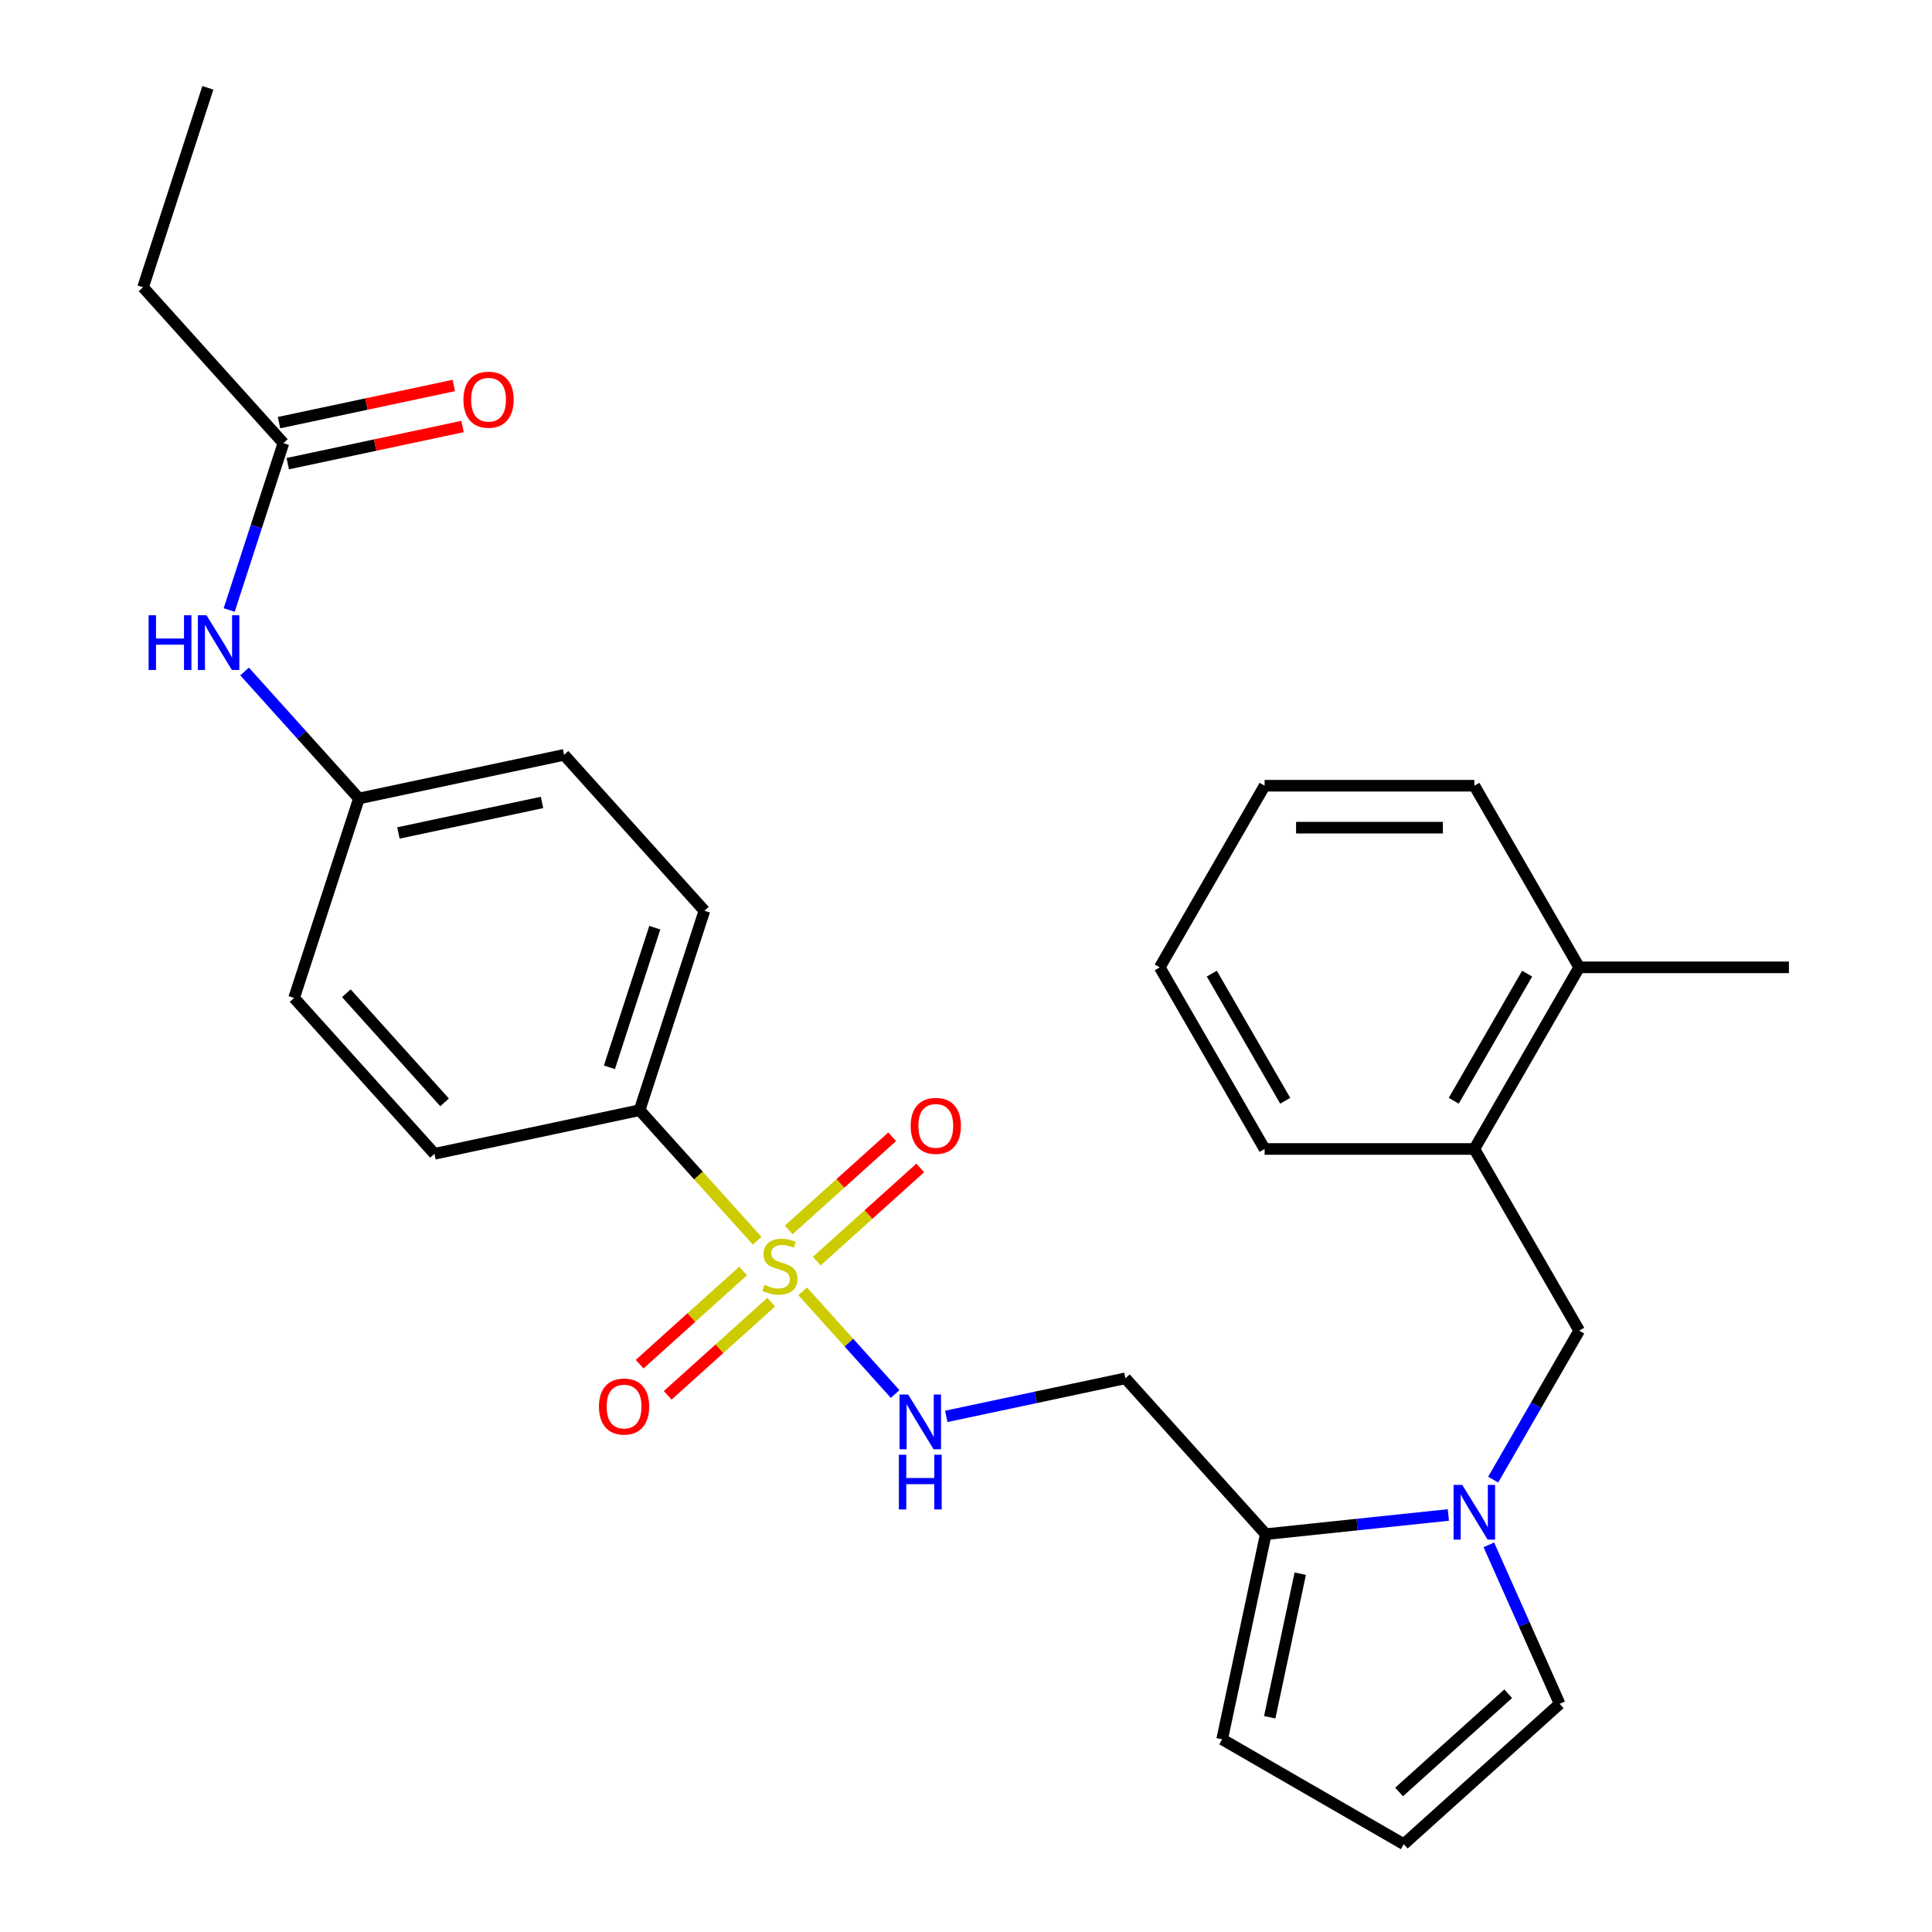 <?xml version='1.0' encoding='iso-8859-1'?>
<svg version='1.1' baseProfile='full'
              xmlns='http://www.w3.org/2000/svg'
                      xmlns:rdkit='http://www.rdkit.org/xml'
                      xmlns:xlink='http://www.w3.org/1999/xlink'
                  xml:space='preserve'
width='1000px' height='1000px' viewBox='0 0 1000 1000'>
<!-- END OF HEADER -->
<rect style='opacity:1.0;fill:#FFFFFF;stroke:none' width='1000' height='1000' x='0' y='0'> </rect>
<path class='bond-2' d='M 415.488,668.405 L 439.404,694.966' style='fill:none;fill-rule:evenodd;stroke:#CCCC00;stroke-width:6px;stroke-linecap:butt;stroke-linejoin:miter;stroke-opacity:1' />
<path class='bond-2' d='M 439.404,694.966 L 463.32,721.527' style='fill:none;fill-rule:evenodd;stroke:#0000FF;stroke-width:6px;stroke-linecap:butt;stroke-linejoin:miter;stroke-opacity:1' />
<path class='bond-4' d='M 391.901,642.208 L 361.478,608.421' style='fill:none;fill-rule:evenodd;stroke:#CCCC00;stroke-width:6px;stroke-linecap:butt;stroke-linejoin:miter;stroke-opacity:1' />
<path class='bond-4' d='M 361.478,608.421 L 331.056,574.634' style='fill:none;fill-rule:evenodd;stroke:#000000;stroke-width:6px;stroke-linecap:butt;stroke-linejoin:miter;stroke-opacity:1' />
<path class='bond-6' d='M 422.752,652.755 L 449.533,628.641' style='fill:none;fill-rule:evenodd;stroke:#CCCC00;stroke-width:6px;stroke-linecap:butt;stroke-linejoin:miter;stroke-opacity:1' />
<path class='bond-6' d='M 449.533,628.641 L 476.314,604.527' style='fill:none;fill-rule:evenodd;stroke:#FF0000;stroke-width:6px;stroke-linecap:butt;stroke-linejoin:miter;stroke-opacity:1' />
<path class='bond-6' d='M 408.225,636.62 L 435.006,612.507' style='fill:none;fill-rule:evenodd;stroke:#CCCC00;stroke-width:6px;stroke-linecap:butt;stroke-linejoin:miter;stroke-opacity:1' />
<path class='bond-6' d='M 435.006,612.507 L 461.787,588.393' style='fill:none;fill-rule:evenodd;stroke:#FF0000;stroke-width:6px;stroke-linecap:butt;stroke-linejoin:miter;stroke-opacity:1' />
<path class='bond-7' d='M 384.637,657.859 L 357.856,681.973' style='fill:none;fill-rule:evenodd;stroke:#CCCC00;stroke-width:6px;stroke-linecap:butt;stroke-linejoin:miter;stroke-opacity:1' />
<path class='bond-7' d='M 357.856,681.973 L 331.075,706.086' style='fill:none;fill-rule:evenodd;stroke:#FF0000;stroke-width:6px;stroke-linecap:butt;stroke-linejoin:miter;stroke-opacity:1' />
<path class='bond-7' d='M 399.164,673.993 L 372.383,698.107' style='fill:none;fill-rule:evenodd;stroke:#CCCC00;stroke-width:6px;stroke-linecap:butt;stroke-linejoin:miter;stroke-opacity:1' />
<path class='bond-7' d='M 372.383,698.107 L 345.602,722.221' style='fill:none;fill-rule:evenodd;stroke:#FF0000;stroke-width:6px;stroke-linecap:butt;stroke-linejoin:miter;stroke-opacity:1' />
<path class='bond-0' d='M 749.663,784.15 L 702.409,789.116' style='fill:none;fill-rule:evenodd;stroke:#0000FF;stroke-width:6px;stroke-linecap:butt;stroke-linejoin:miter;stroke-opacity:1' />
<path class='bond-0' d='M 702.409,789.116 L 655.156,794.083' style='fill:none;fill-rule:evenodd;stroke:#000000;stroke-width:6px;stroke-linecap:butt;stroke-linejoin:miter;stroke-opacity:1' />
<path class='bond-3' d='M 772.859,765.862 L 795.127,727.293' style='fill:none;fill-rule:evenodd;stroke:#0000FF;stroke-width:6px;stroke-linecap:butt;stroke-linejoin:miter;stroke-opacity:1' />
<path class='bond-3' d='M 795.127,727.293 L 817.395,688.723' style='fill:none;fill-rule:evenodd;stroke:#000000;stroke-width:6px;stroke-linecap:butt;stroke-linejoin:miter;stroke-opacity:1' />
<path class='bond-9' d='M 770.63,799.61 L 788.951,840.758' style='fill:none;fill-rule:evenodd;stroke:#0000FF;stroke-width:6px;stroke-linecap:butt;stroke-linejoin:miter;stroke-opacity:1' />
<path class='bond-9' d='M 788.951,840.758 L 807.271,881.907' style='fill:none;fill-rule:evenodd;stroke:#000000;stroke-width:6px;stroke-linecap:butt;stroke-linejoin:miter;stroke-opacity:1' />
<path class='bond-1' d='M 655.156,794.083 L 582.517,713.41' style='fill:none;fill-rule:evenodd;stroke:#000000;stroke-width:6px;stroke-linecap:butt;stroke-linejoin:miter;stroke-opacity:1' />
<path class='bond-13' d='M 655.156,794.083 L 632.585,900.267' style='fill:none;fill-rule:evenodd;stroke:#000000;stroke-width:6px;stroke-linecap:butt;stroke-linejoin:miter;stroke-opacity:1' />
<path class='bond-13' d='M 673.007,814.525 L 657.208,888.854' style='fill:none;fill-rule:evenodd;stroke:#000000;stroke-width:6px;stroke-linecap:butt;stroke-linejoin:miter;stroke-opacity:1' />
<path class='bond-5' d='M 489.787,733.12 L 536.152,723.265' style='fill:none;fill-rule:evenodd;stroke:#0000FF;stroke-width:6px;stroke-linecap:butt;stroke-linejoin:miter;stroke-opacity:1' />
<path class='bond-5' d='M 536.152,723.265 L 582.517,713.41' style='fill:none;fill-rule:evenodd;stroke:#000000;stroke-width:6px;stroke-linecap:butt;stroke-linejoin:miter;stroke-opacity:1' />
<path class='bond-8' d='M 817.395,688.723 L 763.117,594.711' style='fill:none;fill-rule:evenodd;stroke:#000000;stroke-width:6px;stroke-linecap:butt;stroke-linejoin:miter;stroke-opacity:1' />
<path class='bond-16' d='M 331.056,574.634 L 364.602,471.39' style='fill:none;fill-rule:evenodd;stroke:#000000;stroke-width:6px;stroke-linecap:butt;stroke-linejoin:miter;stroke-opacity:1' />
<path class='bond-16' d='M 315.439,552.438 L 338.921,480.168' style='fill:none;fill-rule:evenodd;stroke:#000000;stroke-width:6px;stroke-linecap:butt;stroke-linejoin:miter;stroke-opacity:1' />
<path class='bond-17' d='M 331.056,574.634 L 224.872,597.204' style='fill:none;fill-rule:evenodd;stroke:#000000;stroke-width:6px;stroke-linecap:butt;stroke-linejoin:miter;stroke-opacity:1' />
<path class='bond-15' d='M 763.117,594.711 L 817.395,500.698' style='fill:none;fill-rule:evenodd;stroke:#000000;stroke-width:6px;stroke-linecap:butt;stroke-linejoin:miter;stroke-opacity:1' />
<path class='bond-15' d='M 752.456,569.753 L 790.451,503.944' style='fill:none;fill-rule:evenodd;stroke:#000000;stroke-width:6px;stroke-linecap:butt;stroke-linejoin:miter;stroke-opacity:1' />
<path class='bond-22' d='M 763.117,594.711 L 654.561,594.711' style='fill:none;fill-rule:evenodd;stroke:#000000;stroke-width:6px;stroke-linecap:butt;stroke-linejoin:miter;stroke-opacity:1' />
<path class='bond-29' d='M 807.271,881.907 L 726.598,954.545' style='fill:none;fill-rule:evenodd;stroke:#000000;stroke-width:6px;stroke-linecap:butt;stroke-linejoin:miter;stroke-opacity:1' />
<path class='bond-29' d='M 780.642,876.668 L 724.171,927.515' style='fill:none;fill-rule:evenodd;stroke:#000000;stroke-width:6px;stroke-linecap:butt;stroke-linejoin:miter;stroke-opacity:1' />
<path class='bond-10' d='M 146.687,229.371 L 132.655,272.556' style='fill:none;fill-rule:evenodd;stroke:#000000;stroke-width:6px;stroke-linecap:butt;stroke-linejoin:miter;stroke-opacity:1' />
<path class='bond-10' d='M 132.655,272.556 L 118.623,315.74' style='fill:none;fill-rule:evenodd;stroke:#0000FF;stroke-width:6px;stroke-linecap:butt;stroke-linejoin:miter;stroke-opacity:1' />
<path class='bond-14' d='M 148.944,239.989 L 194.179,230.374' style='fill:none;fill-rule:evenodd;stroke:#000000;stroke-width:6px;stroke-linecap:butt;stroke-linejoin:miter;stroke-opacity:1' />
<path class='bond-14' d='M 194.179,230.374 L 239.414,220.759' style='fill:none;fill-rule:evenodd;stroke:#FF0000;stroke-width:6px;stroke-linecap:butt;stroke-linejoin:miter;stroke-opacity:1' />
<path class='bond-14' d='M 144.43,218.753 L 189.665,209.138' style='fill:none;fill-rule:evenodd;stroke:#000000;stroke-width:6px;stroke-linecap:butt;stroke-linejoin:miter;stroke-opacity:1' />
<path class='bond-14' d='M 189.665,209.138 L 234.9,199.523' style='fill:none;fill-rule:evenodd;stroke:#FF0000;stroke-width:6px;stroke-linecap:butt;stroke-linejoin:miter;stroke-opacity:1' />
<path class='bond-21' d='M 146.687,229.371 L 74.048,148.698' style='fill:none;fill-rule:evenodd;stroke:#000000;stroke-width:6px;stroke-linecap:butt;stroke-linejoin:miter;stroke-opacity:1' />
<path class='bond-11' d='M 726.598,954.545 L 632.585,900.267' style='fill:none;fill-rule:evenodd;stroke:#000000;stroke-width:6px;stroke-linecap:butt;stroke-linejoin:miter;stroke-opacity:1' />
<path class='bond-12' d='M 126.595,347.556 L 156.187,380.422' style='fill:none;fill-rule:evenodd;stroke:#0000FF;stroke-width:6px;stroke-linecap:butt;stroke-linejoin:miter;stroke-opacity:1' />
<path class='bond-12' d='M 156.187,380.422 L 185.779,413.287' style='fill:none;fill-rule:evenodd;stroke:#000000;stroke-width:6px;stroke-linecap:butt;stroke-linejoin:miter;stroke-opacity:1' />
<path class='bond-23' d='M 817.395,500.698 L 925.952,500.698' style='fill:none;fill-rule:evenodd;stroke:#000000;stroke-width:6px;stroke-linecap:butt;stroke-linejoin:miter;stroke-opacity:1' />
<path class='bond-24' d='M 817.395,500.698 L 763.117,406.685' style='fill:none;fill-rule:evenodd;stroke:#000000;stroke-width:6px;stroke-linecap:butt;stroke-linejoin:miter;stroke-opacity:1' />
<path class='bond-19' d='M 364.602,471.39 L 291.963,390.717' style='fill:none;fill-rule:evenodd;stroke:#000000;stroke-width:6px;stroke-linecap:butt;stroke-linejoin:miter;stroke-opacity:1' />
<path class='bond-20' d='M 224.872,597.204 L 152.233,516.531' style='fill:none;fill-rule:evenodd;stroke:#000000;stroke-width:6px;stroke-linecap:butt;stroke-linejoin:miter;stroke-opacity:1' />
<path class='bond-20' d='M 230.111,570.575 L 179.264,514.104' style='fill:none;fill-rule:evenodd;stroke:#000000;stroke-width:6px;stroke-linecap:butt;stroke-linejoin:miter;stroke-opacity:1' />
<path class='bond-18' d='M 185.779,413.287 L 152.233,516.531' style='fill:none;fill-rule:evenodd;stroke:#000000;stroke-width:6px;stroke-linecap:butt;stroke-linejoin:miter;stroke-opacity:1' />
<path class='bond-28' d='M 185.779,413.287 L 291.963,390.717' style='fill:none;fill-rule:evenodd;stroke:#000000;stroke-width:6px;stroke-linecap:butt;stroke-linejoin:miter;stroke-opacity:1' />
<path class='bond-28' d='M 206.221,431.139 L 280.55,415.34' style='fill:none;fill-rule:evenodd;stroke:#000000;stroke-width:6px;stroke-linecap:butt;stroke-linejoin:miter;stroke-opacity:1' />
<path class='bond-25' d='M 74.048,148.698 L 107.594,45.455' style='fill:none;fill-rule:evenodd;stroke:#000000;stroke-width:6px;stroke-linecap:butt;stroke-linejoin:miter;stroke-opacity:1' />
<path class='bond-26' d='M 654.561,594.711 L 600.283,500.698' style='fill:none;fill-rule:evenodd;stroke:#000000;stroke-width:6px;stroke-linecap:butt;stroke-linejoin:miter;stroke-opacity:1' />
<path class='bond-26' d='M 665.222,569.753 L 627.227,503.944' style='fill:none;fill-rule:evenodd;stroke:#000000;stroke-width:6px;stroke-linecap:butt;stroke-linejoin:miter;stroke-opacity:1' />
<path class='bond-30' d='M 763.117,406.685 L 654.561,406.685' style='fill:none;fill-rule:evenodd;stroke:#000000;stroke-width:6px;stroke-linecap:butt;stroke-linejoin:miter;stroke-opacity:1' />
<path class='bond-30' d='M 746.834,428.397 L 670.844,428.397' style='fill:none;fill-rule:evenodd;stroke:#000000;stroke-width:6px;stroke-linecap:butt;stroke-linejoin:miter;stroke-opacity:1' />
<path class='bond-27' d='M 600.283,500.698 L 654.561,406.685' style='fill:none;fill-rule:evenodd;stroke:#000000;stroke-width:6px;stroke-linecap:butt;stroke-linejoin:miter;stroke-opacity:1' />
<path  class='atom-0' d='M 395.694 665.027
Q 396.014 665.147, 397.334 665.707
Q 398.654 666.267, 400.094 666.627
Q 401.574 666.947, 403.014 666.947
Q 405.694 666.947, 407.254 665.667
Q 408.814 664.347, 408.814 662.067
Q 408.814 660.507, 408.014 659.547
Q 407.254 658.587, 406.054 658.067
Q 404.854 657.547, 402.854 656.947
Q 400.334 656.187, 398.814 655.467
Q 397.334 654.747, 396.254 653.227
Q 395.214 651.707, 395.214 649.147
Q 395.214 645.587, 397.614 643.387
Q 400.054 641.187, 404.854 641.187
Q 408.134 641.187, 411.854 642.747
L 410.934 645.827
Q 407.534 644.427, 404.974 644.427
Q 402.214 644.427, 400.694 645.587
Q 399.174 646.707, 399.214 648.667
Q 399.214 650.187, 399.974 651.107
Q 400.774 652.027, 401.894 652.547
Q 403.054 653.067, 404.974 653.667
Q 407.534 654.467, 409.054 655.267
Q 410.574 656.067, 411.654 657.707
Q 412.774 659.307, 412.774 662.067
Q 412.774 665.987, 410.134 668.107
Q 407.534 670.187, 403.174 670.187
Q 400.654 670.187, 398.734 669.627
Q 396.854 669.107, 394.614 668.187
L 395.694 665.027
' fill='#CCCC00'/>
<path  class='atom-1' d='M 756.857 768.576
L 766.137 783.576
Q 767.057 785.056, 768.537 787.736
Q 770.017 790.416, 770.097 790.576
L 770.097 768.576
L 773.857 768.576
L 773.857 796.896
L 769.977 796.896
L 760.017 780.496
Q 758.857 778.576, 757.617 776.376
Q 756.417 774.176, 756.057 773.496
L 756.057 796.896
L 752.377 796.896
L 752.377 768.576
L 756.857 768.576
' fill='#0000FF'/>
<path  class='atom-3' d='M 470.073 721.82
L 479.353 736.82
Q 480.273 738.3, 481.753 740.98
Q 483.233 743.66, 483.313 743.82
L 483.313 721.82
L 487.073 721.82
L 487.073 750.14
L 483.193 750.14
L 473.233 733.74
Q 472.073 731.82, 470.833 729.62
Q 469.633 727.42, 469.273 726.74
L 469.273 750.14
L 465.593 750.14
L 465.593 721.82
L 470.073 721.82
' fill='#0000FF'/>
<path  class='atom-3' d='M 465.253 752.972
L 469.093 752.972
L 469.093 765.012
L 483.573 765.012
L 483.573 752.972
L 487.413 752.972
L 487.413 781.292
L 483.573 781.292
L 483.573 768.212
L 469.093 768.212
L 469.093 781.292
L 465.253 781.292
L 465.253 752.972
' fill='#0000FF'/>
<path  class='atom-7' d='M 471.368 582.748
Q 471.368 575.948, 474.728 572.148
Q 478.088 568.348, 484.368 568.348
Q 490.648 568.348, 494.008 572.148
Q 497.368 575.948, 497.368 582.748
Q 497.368 589.628, 493.968 593.548
Q 490.568 597.428, 484.368 597.428
Q 478.128 597.428, 474.728 593.548
Q 471.368 589.668, 471.368 582.748
M 484.368 594.228
Q 488.688 594.228, 491.008 591.348
Q 493.368 588.428, 493.368 582.748
Q 493.368 577.188, 491.008 574.388
Q 488.688 571.548, 484.368 571.548
Q 480.048 571.548, 477.688 574.348
Q 475.368 577.148, 475.368 582.748
Q 475.368 588.468, 477.688 591.348
Q 480.048 594.228, 484.368 594.228
' fill='#FF0000'/>
<path  class='atom-8' d='M 310.021 728.025
Q 310.021 721.225, 313.381 717.425
Q 316.741 713.625, 323.021 713.625
Q 329.301 713.625, 332.661 717.425
Q 336.021 721.225, 336.021 728.025
Q 336.021 734.905, 332.621 738.825
Q 329.221 742.705, 323.021 742.705
Q 316.781 742.705, 313.381 738.825
Q 310.021 734.945, 310.021 728.025
M 323.021 739.505
Q 327.341 739.505, 329.661 736.625
Q 332.021 733.705, 332.021 728.025
Q 332.021 722.465, 329.661 719.665
Q 327.341 716.825, 323.021 716.825
Q 318.701 716.825, 316.341 719.625
Q 314.021 722.425, 314.021 728.025
Q 314.021 733.745, 316.341 736.625
Q 318.701 739.505, 323.021 739.505
' fill='#FF0000'/>
<path  class='atom-13' d='M 76.921 318.454
L 80.761 318.454
L 80.761 330.494
L 95.241 330.494
L 95.241 318.454
L 99.081 318.454
L 99.081 346.774
L 95.241 346.774
L 95.241 333.694
L 80.761 333.694
L 80.761 346.774
L 76.921 346.774
L 76.921 318.454
' fill='#0000FF'/>
<path  class='atom-13' d='M 106.881 318.454
L 116.161 333.454
Q 117.081 334.934, 118.561 337.614
Q 120.041 340.294, 120.121 340.454
L 120.121 318.454
L 123.881 318.454
L 123.881 346.774
L 120.001 346.774
L 110.041 330.374
Q 108.881 328.454, 107.641 326.254
Q 106.441 324.054, 106.081 323.374
L 106.081 346.774
L 102.401 346.774
L 102.401 318.454
L 106.881 318.454
' fill='#0000FF'/>
<path  class='atom-15' d='M 239.871 206.881
Q 239.871 200.081, 243.231 196.281
Q 246.591 192.481, 252.871 192.481
Q 259.151 192.481, 262.511 196.281
Q 265.871 200.081, 265.871 206.881
Q 265.871 213.761, 262.471 217.681
Q 259.071 221.561, 252.871 221.561
Q 246.631 221.561, 243.231 217.681
Q 239.871 213.801, 239.871 206.881
M 252.871 218.361
Q 257.191 218.361, 259.511 215.481
Q 261.871 212.561, 261.871 206.881
Q 261.871 201.321, 259.511 198.521
Q 257.191 195.681, 252.871 195.681
Q 248.551 195.681, 246.191 198.481
Q 243.871 201.281, 243.871 206.881
Q 243.871 212.601, 246.191 215.481
Q 248.551 218.361, 252.871 218.361
' fill='#FF0000'/>
</svg>
